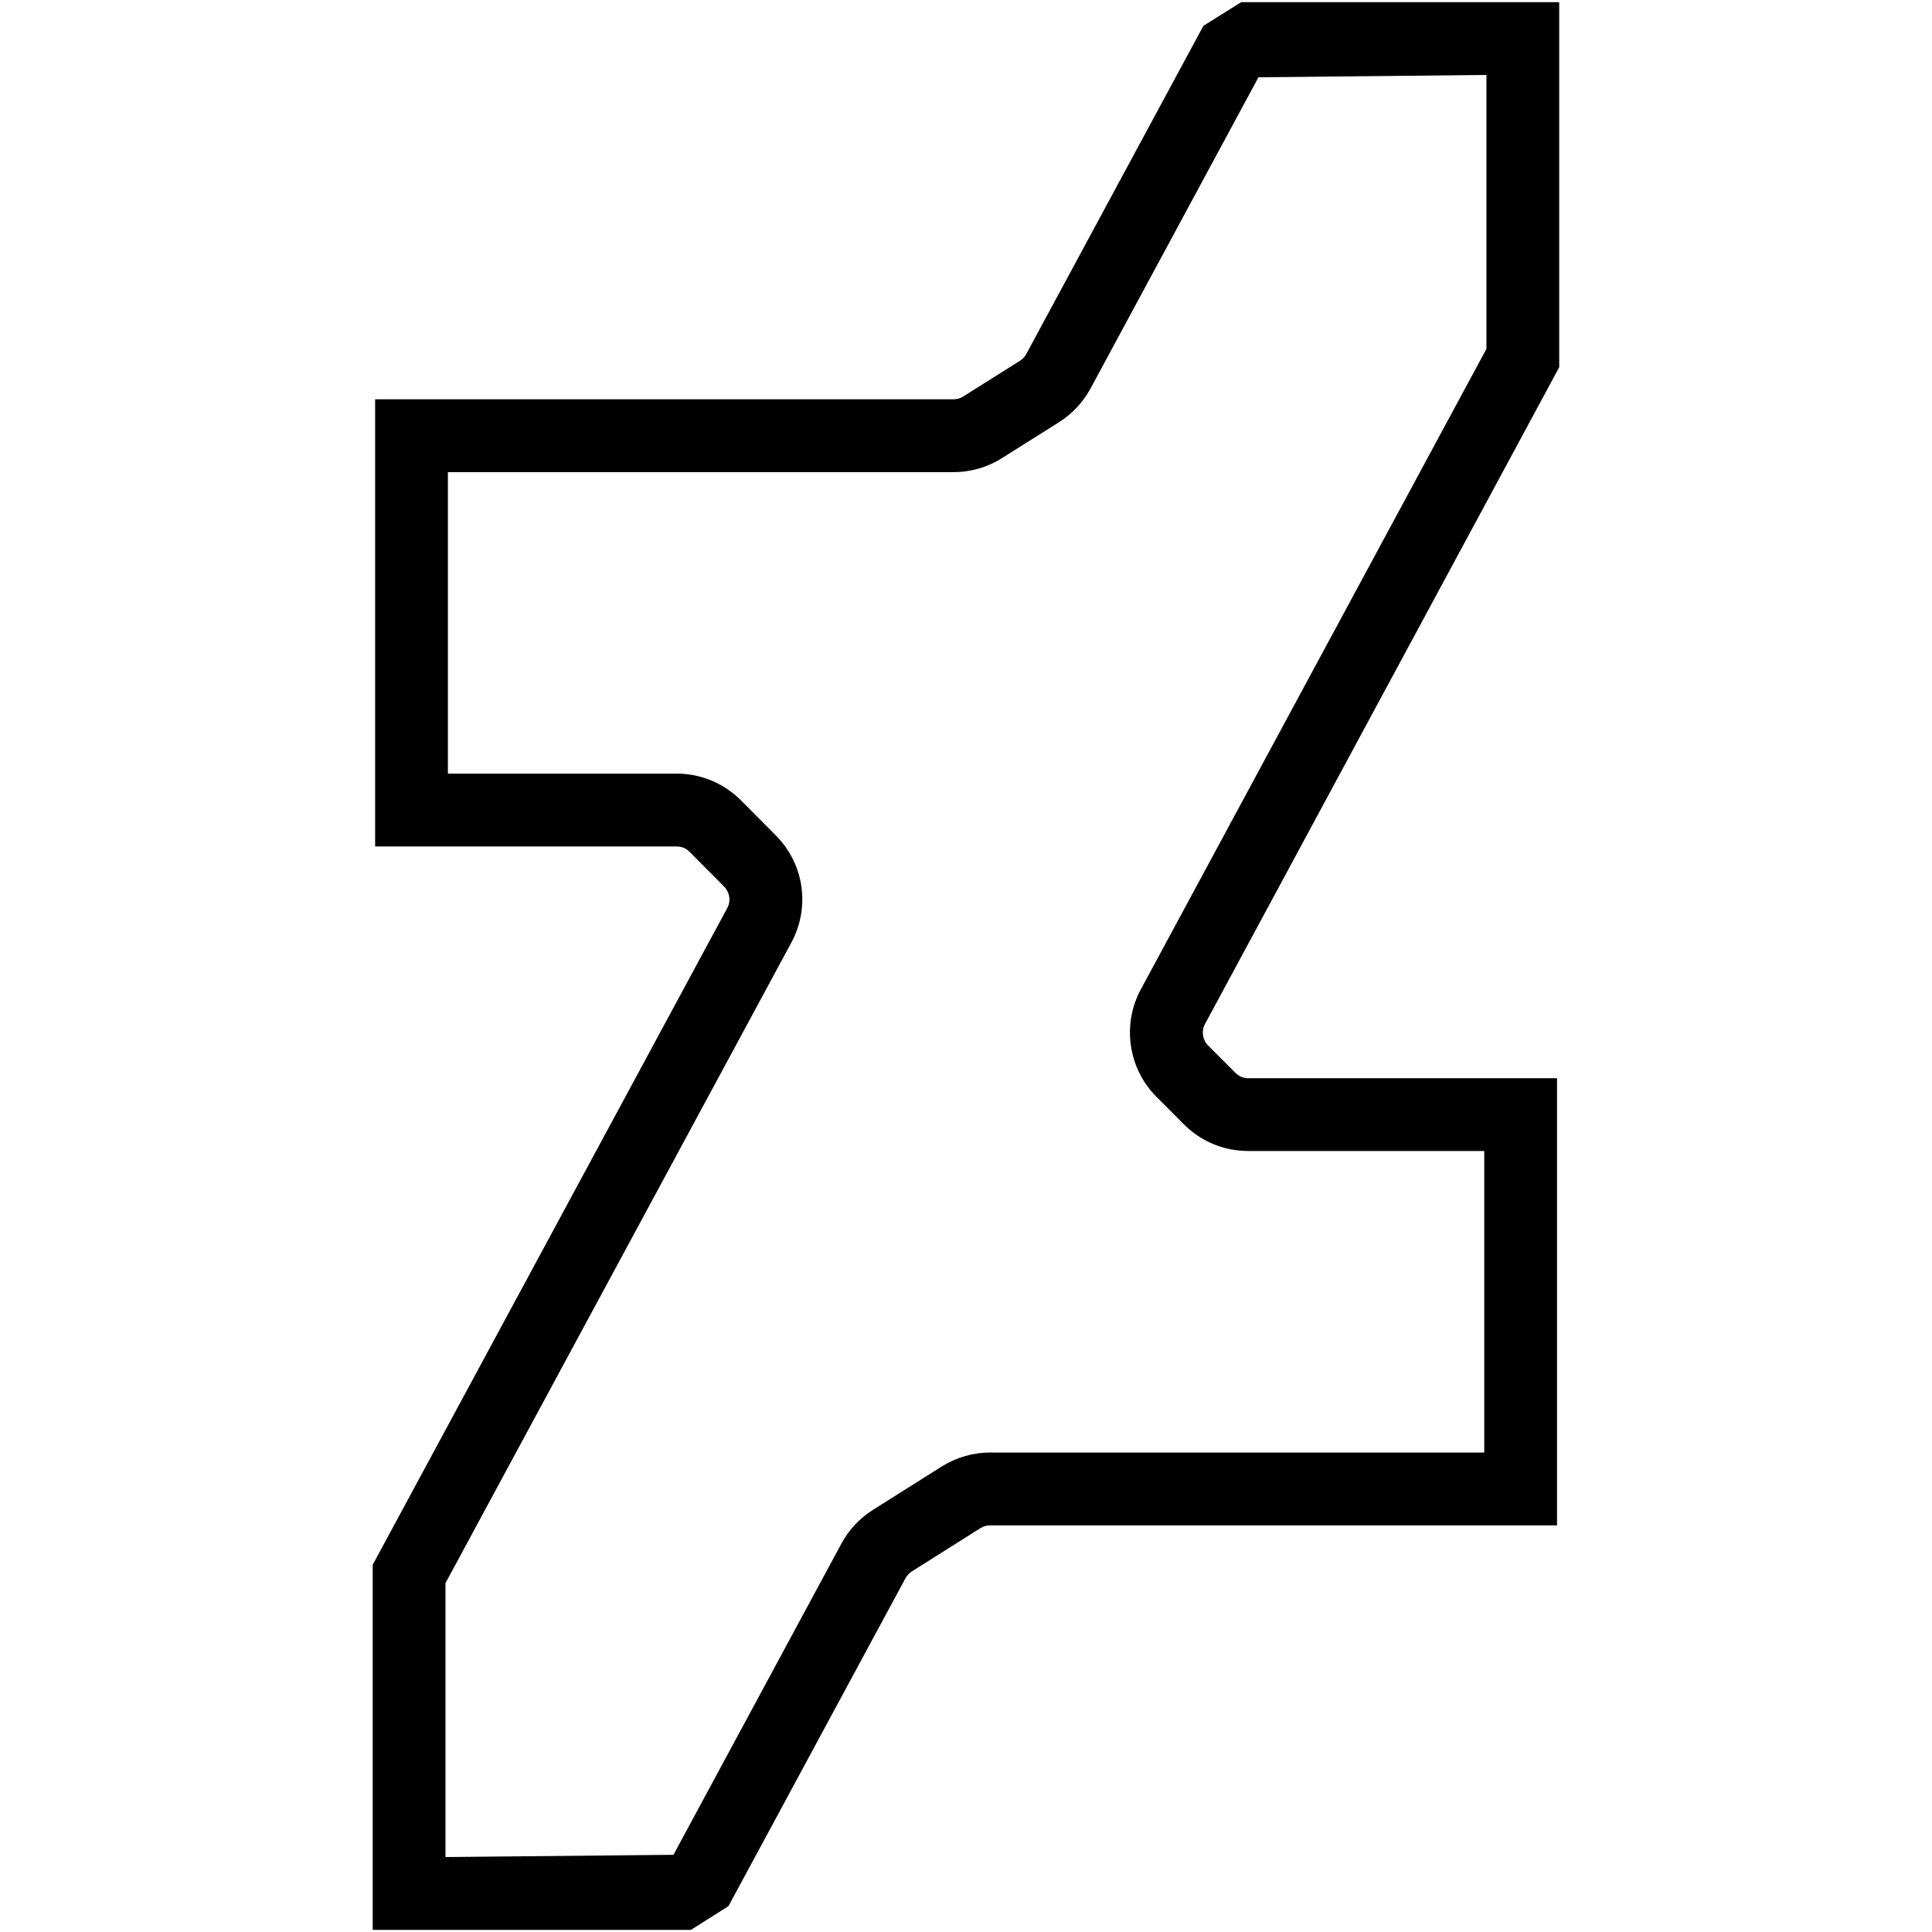 <?xml version="1.0" ?><!DOCTYPE svg  PUBLIC '-//W3C//DTD SVG 1.1 Tiny//EN'  'http://www.w3.org/Graphics/SVG/1.1/DTD/svg11-tiny.dtd'><svg baseProfile="tiny" height="24px" id="Layer_1" version="1.1" viewBox="0 0 24 24" width="24px" xml:space="preserve" xmlns="http://www.w3.org/2000/svg" xmlns:xlink="http://www.w3.org/1999/xlink"><g><g><g><g><path d="M8.582,23.974H4.63v-4.536l4.404-8.157c0.048-0.09,0.032-0.195-0.04-0.269l-0.431-0.433      c-0.042-0.042-0.097-0.064-0.159-0.064H4.66V4.96h7.185c0.043,0,0.083-0.011,0.118-0.033l0.708-0.446      c0.033-0.021,0.06-0.049,0.078-0.084l2.2-4.076l0.469-0.294h3.951v4.535l-4.4,8.158c-0.047,0.086-0.031,0.198,0.037,0.266      l0.34,0.341c0.045,0.044,0.1,0.067,0.16,0.067h3.836v5.555h-7.043c-0.043,0-0.084,0.012-0.12,0.034l-0.849,0.536      c-0.034,0.021-0.062,0.052-0.081,0.085l-2.2,4.075L8.582,23.974z M5.535,23.069l2.831-0.028l2.087-3.867      c0.093-0.173,0.23-0.317,0.396-0.421l0.847-0.534c0.18-0.113,0.388-0.175,0.603-0.175h6.139v-3.746h-2.932      c-0.303,0-0.588-0.118-0.801-0.333l-0.338-0.339c-0.352-0.35-0.432-0.899-0.195-1.336l4.293-7.956V0.931l-2.832,0.029      l-2.086,3.866c-0.094,0.172-0.23,0.318-0.395,0.421L12.448,5.69c-0.178,0.114-0.387,0.175-0.603,0.175H5.564V9.61h2.84      c0.301,0,0.584,0.117,0.798,0.33l0.433,0.435c0.355,0.356,0.433,0.893,0.195,1.335l-4.296,7.956V23.069z"/></g></g></g></g></svg>